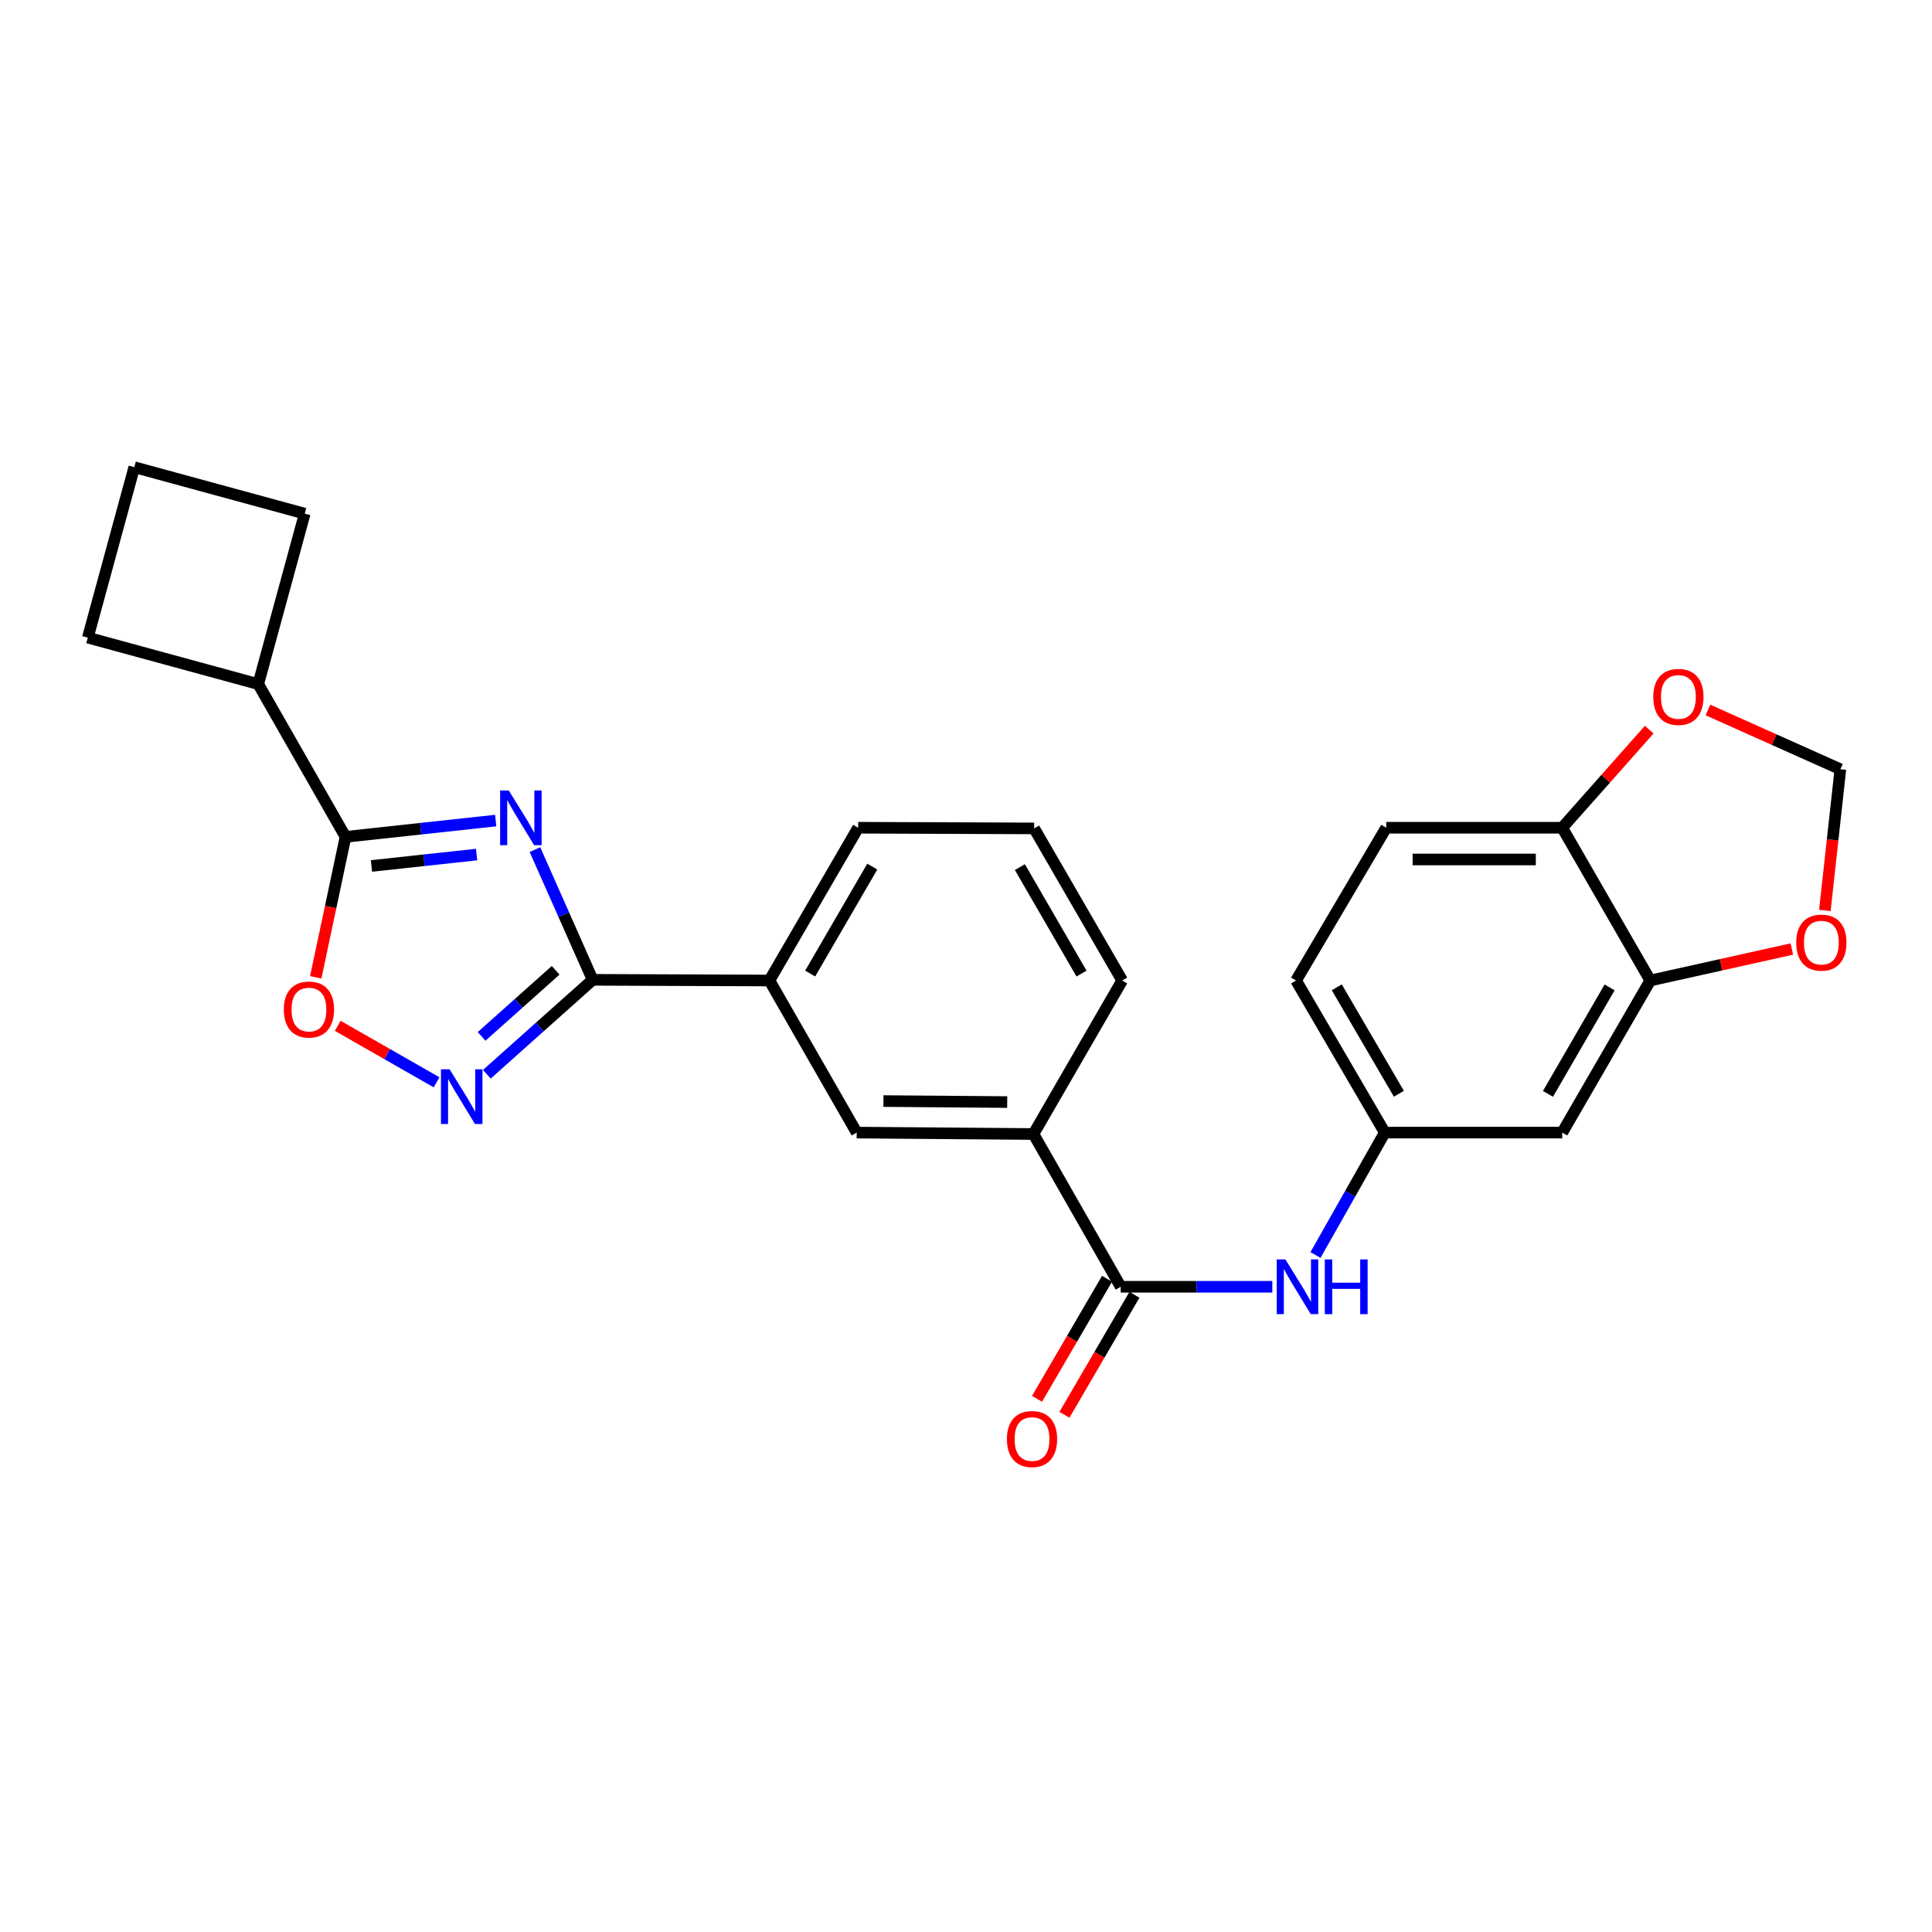 <?xml version='1.0' encoding='iso-8859-1'?>
<svg version='1.1' baseProfile='full'
              xmlns='http://www.w3.org/2000/svg'
                      xmlns:rdkit='http://www.rdkit.org/xml'
                      xmlns:xlink='http://www.w3.org/1999/xlink'
                  xml:space='preserve'
width='1000px' height='1000px' viewBox='0 0 1000 1000'>
<!-- END OF HEADER -->
<rect style='opacity:1.0;fill:#FFFFFF;stroke:none' width='1000' height='1000' x='0' y='0'> </rect>
<path class='bond-0' d='M 276.889,439.769 L 291.823,473.461' style='fill:none;fill-rule:evenodd;stroke:#0000FF;stroke-width:6px;stroke-linecap:butt;stroke-linejoin:miter;stroke-opacity:1' />
<path class='bond-0' d='M 291.823,473.461 L 306.757,507.153' style='fill:none;fill-rule:evenodd;stroke:#000000;stroke-width:6px;stroke-linecap:butt;stroke-linejoin:miter;stroke-opacity:1' />
<path class='bond-1' d='M 256.575,424.728 L 217.709,428.941' style='fill:none;fill-rule:evenodd;stroke:#0000FF;stroke-width:6px;stroke-linecap:butt;stroke-linejoin:miter;stroke-opacity:1' />
<path class='bond-1' d='M 217.709,428.941 L 178.843,433.153' style='fill:none;fill-rule:evenodd;stroke:#000000;stroke-width:6px;stroke-linecap:butt;stroke-linejoin:miter;stroke-opacity:1' />
<path class='bond-1' d='M 246.685,442.322 L 219.479,445.271' style='fill:none;fill-rule:evenodd;stroke:#0000FF;stroke-width:6px;stroke-linecap:butt;stroke-linejoin:miter;stroke-opacity:1' />
<path class='bond-1' d='M 219.479,445.271 L 192.273,448.22' style='fill:none;fill-rule:evenodd;stroke:#000000;stroke-width:6px;stroke-linecap:butt;stroke-linejoin:miter;stroke-opacity:1' />
<path class='bond-2' d='M 306.757,507.153 L 279.374,531.589' style='fill:none;fill-rule:evenodd;stroke:#000000;stroke-width:6px;stroke-linecap:butt;stroke-linejoin:miter;stroke-opacity:1' />
<path class='bond-2' d='M 279.374,531.589 L 251.992,556.026' style='fill:none;fill-rule:evenodd;stroke:#0000FF;stroke-width:6px;stroke-linecap:butt;stroke-linejoin:miter;stroke-opacity:1' />
<path class='bond-2' d='M 287.605,502.228 L 268.437,519.334' style='fill:none;fill-rule:evenodd;stroke:#000000;stroke-width:6px;stroke-linecap:butt;stroke-linejoin:miter;stroke-opacity:1' />
<path class='bond-2' d='M 268.437,519.334 L 249.269,536.44' style='fill:none;fill-rule:evenodd;stroke:#0000FF;stroke-width:6px;stroke-linecap:butt;stroke-linejoin:miter;stroke-opacity:1' />
<path class='bond-6' d='M 306.757,507.153 L 398.25,507.509' style='fill:none;fill-rule:evenodd;stroke:#000000;stroke-width:6px;stroke-linecap:butt;stroke-linejoin:miter;stroke-opacity:1' />
<path class='bond-3' d='M 178.843,433.153 L 171.136,469.504' style='fill:none;fill-rule:evenodd;stroke:#000000;stroke-width:6px;stroke-linecap:butt;stroke-linejoin:miter;stroke-opacity:1' />
<path class='bond-3' d='M 171.136,469.504 L 163.428,505.854' style='fill:none;fill-rule:evenodd;stroke:#FF0000;stroke-width:6px;stroke-linecap:butt;stroke-linejoin:miter;stroke-opacity:1' />
<path class='bond-17' d='M 178.843,433.153 L 133.672,354.089' style='fill:none;fill-rule:evenodd;stroke:#000000;stroke-width:6px;stroke-linecap:butt;stroke-linejoin:miter;stroke-opacity:1' />
<path class='bond-26' d='M 225.964,560.2 L 200.387,545.585' style='fill:none;fill-rule:evenodd;stroke:#0000FF;stroke-width:6px;stroke-linecap:butt;stroke-linejoin:miter;stroke-opacity:1' />
<path class='bond-26' d='M 200.387,545.585 L 174.81,530.971' style='fill:none;fill-rule:evenodd;stroke:#FF0000;stroke-width:6px;stroke-linecap:butt;stroke-linejoin:miter;stroke-opacity:1' />
<path class='bond-4' d='M 580.086,666.038 L 534.914,586.965' style='fill:none;fill-rule:evenodd;stroke:#000000;stroke-width:6px;stroke-linecap:butt;stroke-linejoin:miter;stroke-opacity:1' />
<path class='bond-5' d='M 580.086,666.038 L 619.319,666.038' style='fill:none;fill-rule:evenodd;stroke:#000000;stroke-width:6px;stroke-linecap:butt;stroke-linejoin:miter;stroke-opacity:1' />
<path class='bond-5' d='M 619.319,666.038 L 658.552,666.038' style='fill:none;fill-rule:evenodd;stroke:#0000FF;stroke-width:6px;stroke-linecap:butt;stroke-linejoin:miter;stroke-opacity:1' />
<path class='bond-16' d='M 572.991,661.901 L 554.876,692.965' style='fill:none;fill-rule:evenodd;stroke:#000000;stroke-width:6px;stroke-linecap:butt;stroke-linejoin:miter;stroke-opacity:1' />
<path class='bond-16' d='M 554.876,692.965 L 536.76,724.029' style='fill:none;fill-rule:evenodd;stroke:#FF0000;stroke-width:6px;stroke-linecap:butt;stroke-linejoin:miter;stroke-opacity:1' />
<path class='bond-16' d='M 587.181,670.176 L 569.065,701.24' style='fill:none;fill-rule:evenodd;stroke:#000000;stroke-width:6px;stroke-linecap:butt;stroke-linejoin:miter;stroke-opacity:1' />
<path class='bond-16' d='M 569.065,701.24 L 550.95,732.304' style='fill:none;fill-rule:evenodd;stroke:#FF0000;stroke-width:6px;stroke-linecap:butt;stroke-linejoin:miter;stroke-opacity:1' />
<path class='bond-13' d='M 680.895,649.585 L 698.832,617.906' style='fill:none;fill-rule:evenodd;stroke:#0000FF;stroke-width:6px;stroke-linecap:butt;stroke-linejoin:miter;stroke-opacity:1' />
<path class='bond-13' d='M 698.832,617.906 L 716.769,586.226' style='fill:none;fill-rule:evenodd;stroke:#000000;stroke-width:6px;stroke-linecap:butt;stroke-linejoin:miter;stroke-opacity:1' />
<path class='bond-10' d='M 398.25,507.509 L 443.421,586.226' style='fill:none;fill-rule:evenodd;stroke:#000000;stroke-width:6px;stroke-linecap:butt;stroke-linejoin:miter;stroke-opacity:1' />
<path class='bond-20' d='M 398.25,507.509 L 444.179,428.436' style='fill:none;fill-rule:evenodd;stroke:#000000;stroke-width:6px;stroke-linecap:butt;stroke-linejoin:miter;stroke-opacity:1' />
<path class='bond-20' d='M 419.343,503.898 L 451.493,448.547' style='fill:none;fill-rule:evenodd;stroke:#000000;stroke-width:6px;stroke-linecap:butt;stroke-linejoin:miter;stroke-opacity:1' />
<path class='bond-7' d='M 854.182,507.509 L 808.6,586.226' style='fill:none;fill-rule:evenodd;stroke:#000000;stroke-width:6px;stroke-linecap:butt;stroke-linejoin:miter;stroke-opacity:1' />
<path class='bond-7' d='M 833.13,511.085 L 801.222,566.187' style='fill:none;fill-rule:evenodd;stroke:#000000;stroke-width:6px;stroke-linecap:butt;stroke-linejoin:miter;stroke-opacity:1' />
<path class='bond-12' d='M 854.182,507.509 L 890.821,499.36' style='fill:none;fill-rule:evenodd;stroke:#000000;stroke-width:6px;stroke-linecap:butt;stroke-linejoin:miter;stroke-opacity:1' />
<path class='bond-12' d='M 890.821,499.36 L 927.46,491.211' style='fill:none;fill-rule:evenodd;stroke:#FF0000;stroke-width:6px;stroke-linecap:butt;stroke-linejoin:miter;stroke-opacity:1' />
<path class='bond-29' d='M 854.182,507.509 L 808.6,428.436' style='fill:none;fill-rule:evenodd;stroke:#000000;stroke-width:6px;stroke-linecap:butt;stroke-linejoin:miter;stroke-opacity:1' />
<path class='bond-8' d='M 534.914,586.965 L 443.421,586.226' style='fill:none;fill-rule:evenodd;stroke:#000000;stroke-width:6px;stroke-linecap:butt;stroke-linejoin:miter;stroke-opacity:1' />
<path class='bond-8' d='M 521.323,570.429 L 457.278,569.911' style='fill:none;fill-rule:evenodd;stroke:#000000;stroke-width:6px;stroke-linecap:butt;stroke-linejoin:miter;stroke-opacity:1' />
<path class='bond-28' d='M 534.914,586.965 L 580.843,507.509' style='fill:none;fill-rule:evenodd;stroke:#000000;stroke-width:6px;stroke-linecap:butt;stroke-linejoin:miter;stroke-opacity:1' />
<path class='bond-9' d='M 808.6,586.226 L 716.769,586.226' style='fill:none;fill-rule:evenodd;stroke:#000000;stroke-width:6px;stroke-linecap:butt;stroke-linejoin:miter;stroke-opacity:1' />
<path class='bond-11' d='M 808.6,428.436 L 717.508,428.436' style='fill:none;fill-rule:evenodd;stroke:#000000;stroke-width:6px;stroke-linecap:butt;stroke-linejoin:miter;stroke-opacity:1' />
<path class='bond-11' d='M 794.936,444.862 L 731.172,444.862' style='fill:none;fill-rule:evenodd;stroke:#000000;stroke-width:6px;stroke-linecap:butt;stroke-linejoin:miter;stroke-opacity:1' />
<path class='bond-14' d='M 808.6,428.436 L 831.117,403.051' style='fill:none;fill-rule:evenodd;stroke:#000000;stroke-width:6px;stroke-linecap:butt;stroke-linejoin:miter;stroke-opacity:1' />
<path class='bond-14' d='M 831.117,403.051 L 853.635,377.667' style='fill:none;fill-rule:evenodd;stroke:#FF0000;stroke-width:6px;stroke-linecap:butt;stroke-linejoin:miter;stroke-opacity:1' />
<path class='bond-15' d='M 944.548,471.241 L 948.561,434.704' style='fill:none;fill-rule:evenodd;stroke:#FF0000;stroke-width:6px;stroke-linecap:butt;stroke-linejoin:miter;stroke-opacity:1' />
<path class='bond-15' d='M 948.561,434.704 L 952.574,398.166' style='fill:none;fill-rule:evenodd;stroke:#000000;stroke-width:6px;stroke-linecap:butt;stroke-linejoin:miter;stroke-opacity:1' />
<path class='bond-19' d='M 716.769,586.226 L 670.84,507.509' style='fill:none;fill-rule:evenodd;stroke:#000000;stroke-width:6px;stroke-linecap:butt;stroke-linejoin:miter;stroke-opacity:1' />
<path class='bond-19' d='M 724.067,566.14 L 691.917,511.038' style='fill:none;fill-rule:evenodd;stroke:#000000;stroke-width:6px;stroke-linecap:butt;stroke-linejoin:miter;stroke-opacity:1' />
<path class='bond-30' d='M 884.034,367.488 L 918.304,382.827' style='fill:none;fill-rule:evenodd;stroke:#FF0000;stroke-width:6px;stroke-linecap:butt;stroke-linejoin:miter;stroke-opacity:1' />
<path class='bond-30' d='M 918.304,382.827 L 952.574,398.166' style='fill:none;fill-rule:evenodd;stroke:#000000;stroke-width:6px;stroke-linecap:butt;stroke-linejoin:miter;stroke-opacity:1' />
<path class='bond-24' d='M 133.672,354.089 L 45.455,330.034' style='fill:none;fill-rule:evenodd;stroke:#000000;stroke-width:6px;stroke-linecap:butt;stroke-linejoin:miter;stroke-opacity:1' />
<path class='bond-25' d='M 133.672,354.089 L 157.727,265.872' style='fill:none;fill-rule:evenodd;stroke:#000000;stroke-width:6px;stroke-linecap:butt;stroke-linejoin:miter;stroke-opacity:1' />
<path class='bond-18' d='M 717.508,428.436 L 670.84,507.509' style='fill:none;fill-rule:evenodd;stroke:#000000;stroke-width:6px;stroke-linecap:butt;stroke-linejoin:miter;stroke-opacity:1' />
<path class='bond-22' d='M 444.179,428.436 L 535.27,428.782' style='fill:none;fill-rule:evenodd;stroke:#000000;stroke-width:6px;stroke-linecap:butt;stroke-linejoin:miter;stroke-opacity:1' />
<path class='bond-21' d='M 580.843,507.509 L 535.27,428.782' style='fill:none;fill-rule:evenodd;stroke:#000000;stroke-width:6px;stroke-linecap:butt;stroke-linejoin:miter;stroke-opacity:1' />
<path class='bond-21' d='M 559.792,503.929 L 527.89,448.821' style='fill:none;fill-rule:evenodd;stroke:#000000;stroke-width:6px;stroke-linecap:butt;stroke-linejoin:miter;stroke-opacity:1' />
<path class='bond-23' d='M 69.501,241.817 L 157.727,265.872' style='fill:none;fill-rule:evenodd;stroke:#000000;stroke-width:6px;stroke-linecap:butt;stroke-linejoin:miter;stroke-opacity:1' />
<path class='bond-27' d='M 69.501,241.817 L 45.455,330.034' style='fill:none;fill-rule:evenodd;stroke:#000000;stroke-width:6px;stroke-linecap:butt;stroke-linejoin:miter;stroke-opacity:1' />
<path  class='atom-0' d='M 263.337 409.156
L 272.617 424.156
Q 273.537 425.636, 275.017 428.316
Q 276.497 430.996, 276.577 431.156
L 276.577 409.156
L 280.337 409.156
L 280.337 437.476
L 276.457 437.476
L 266.497 421.076
Q 265.337 419.156, 264.097 416.956
Q 262.897 414.756, 262.537 414.076
L 262.537 437.476
L 258.857 437.476
L 258.857 409.156
L 263.337 409.156
' fill='#0000FF'/>
<path  class='atom-3' d='M 232.721 553.477
L 242.001 568.477
Q 242.921 569.957, 244.401 572.637
Q 245.881 575.317, 245.961 575.477
L 245.961 553.477
L 249.721 553.477
L 249.721 581.797
L 245.841 581.797
L 235.881 565.397
Q 234.721 563.477, 233.481 561.277
Q 232.281 559.077, 231.921 558.397
L 231.921 581.797
L 228.241 581.797
L 228.241 553.477
L 232.721 553.477
' fill='#0000FF'/>
<path  class='atom-4' d='M 146.908 522.536
Q 146.908 515.736, 150.268 511.936
Q 153.628 508.136, 159.908 508.136
Q 166.188 508.136, 169.548 511.936
Q 172.908 515.736, 172.908 522.536
Q 172.908 529.416, 169.508 533.336
Q 166.108 537.216, 159.908 537.216
Q 153.668 537.216, 150.268 533.336
Q 146.908 529.456, 146.908 522.536
M 159.908 534.016
Q 164.228 534.016, 166.548 531.136
Q 168.908 528.216, 168.908 522.536
Q 168.908 516.976, 166.548 514.176
Q 164.228 511.336, 159.908 511.336
Q 155.588 511.336, 153.228 514.136
Q 150.908 516.936, 150.908 522.536
Q 150.908 528.256, 153.228 531.136
Q 155.588 534.016, 159.908 534.016
' fill='#FF0000'/>
<path  class='atom-6' d='M 665.319 651.878
L 674.599 666.878
Q 675.519 668.358, 676.999 671.038
Q 678.479 673.718, 678.559 673.878
L 678.559 651.878
L 682.319 651.878
L 682.319 680.198
L 678.439 680.198
L 668.479 663.798
Q 667.319 661.878, 666.079 659.678
Q 664.879 657.478, 664.519 656.798
L 664.519 680.198
L 660.839 680.198
L 660.839 651.878
L 665.319 651.878
' fill='#0000FF'/>
<path  class='atom-6' d='M 685.719 651.878
L 689.559 651.878
L 689.559 663.918
L 704.039 663.918
L 704.039 651.878
L 707.879 651.878
L 707.879 680.198
L 704.039 680.198
L 704.039 667.118
L 689.559 667.118
L 689.559 680.198
L 685.719 680.198
L 685.719 651.878
' fill='#0000FF'/>
<path  class='atom-13' d='M 929.728 487.896
Q 929.728 481.096, 933.088 477.296
Q 936.448 473.496, 942.728 473.496
Q 949.008 473.496, 952.368 477.296
Q 955.728 481.096, 955.728 487.896
Q 955.728 494.776, 952.328 498.696
Q 948.928 502.576, 942.728 502.576
Q 936.488 502.576, 933.088 498.696
Q 929.728 494.816, 929.728 487.896
M 942.728 499.376
Q 947.048 499.376, 949.368 496.496
Q 951.728 493.576, 951.728 487.896
Q 951.728 482.336, 949.368 479.536
Q 947.048 476.696, 942.728 476.696
Q 938.408 476.696, 936.048 479.496
Q 933.728 482.296, 933.728 487.896
Q 933.728 493.616, 936.048 496.496
Q 938.408 499.376, 942.728 499.376
' fill='#FF0000'/>
<path  class='atom-15' d='M 855.737 360.722
Q 855.737 353.922, 859.097 350.122
Q 862.457 346.322, 868.737 346.322
Q 875.017 346.322, 878.377 350.122
Q 881.737 353.922, 881.737 360.722
Q 881.737 367.602, 878.337 371.522
Q 874.937 375.402, 868.737 375.402
Q 862.497 375.402, 859.097 371.522
Q 855.737 367.642, 855.737 360.722
M 868.737 372.202
Q 873.057 372.202, 875.377 369.322
Q 877.737 366.402, 877.737 360.722
Q 877.737 355.162, 875.377 352.362
Q 873.057 349.522, 868.737 349.522
Q 864.417 349.522, 862.057 352.322
Q 859.737 355.122, 859.737 360.722
Q 859.737 366.442, 862.057 369.322
Q 864.417 372.202, 868.737 372.202
' fill='#FF0000'/>
<path  class='atom-17' d='M 521.175 744.845
Q 521.175 738.045, 524.535 734.245
Q 527.895 730.445, 534.175 730.445
Q 540.455 730.445, 543.815 734.245
Q 547.175 738.045, 547.175 744.845
Q 547.175 751.725, 543.775 755.645
Q 540.375 759.525, 534.175 759.525
Q 527.935 759.525, 524.535 755.645
Q 521.175 751.765, 521.175 744.845
M 534.175 756.325
Q 538.495 756.325, 540.815 753.445
Q 543.175 750.525, 543.175 744.845
Q 543.175 739.285, 540.815 736.485
Q 538.495 733.645, 534.175 733.645
Q 529.855 733.645, 527.495 736.445
Q 525.175 739.245, 525.175 744.845
Q 525.175 750.565, 527.495 753.445
Q 529.855 756.325, 534.175 756.325
' fill='#FF0000'/>
</svg>
